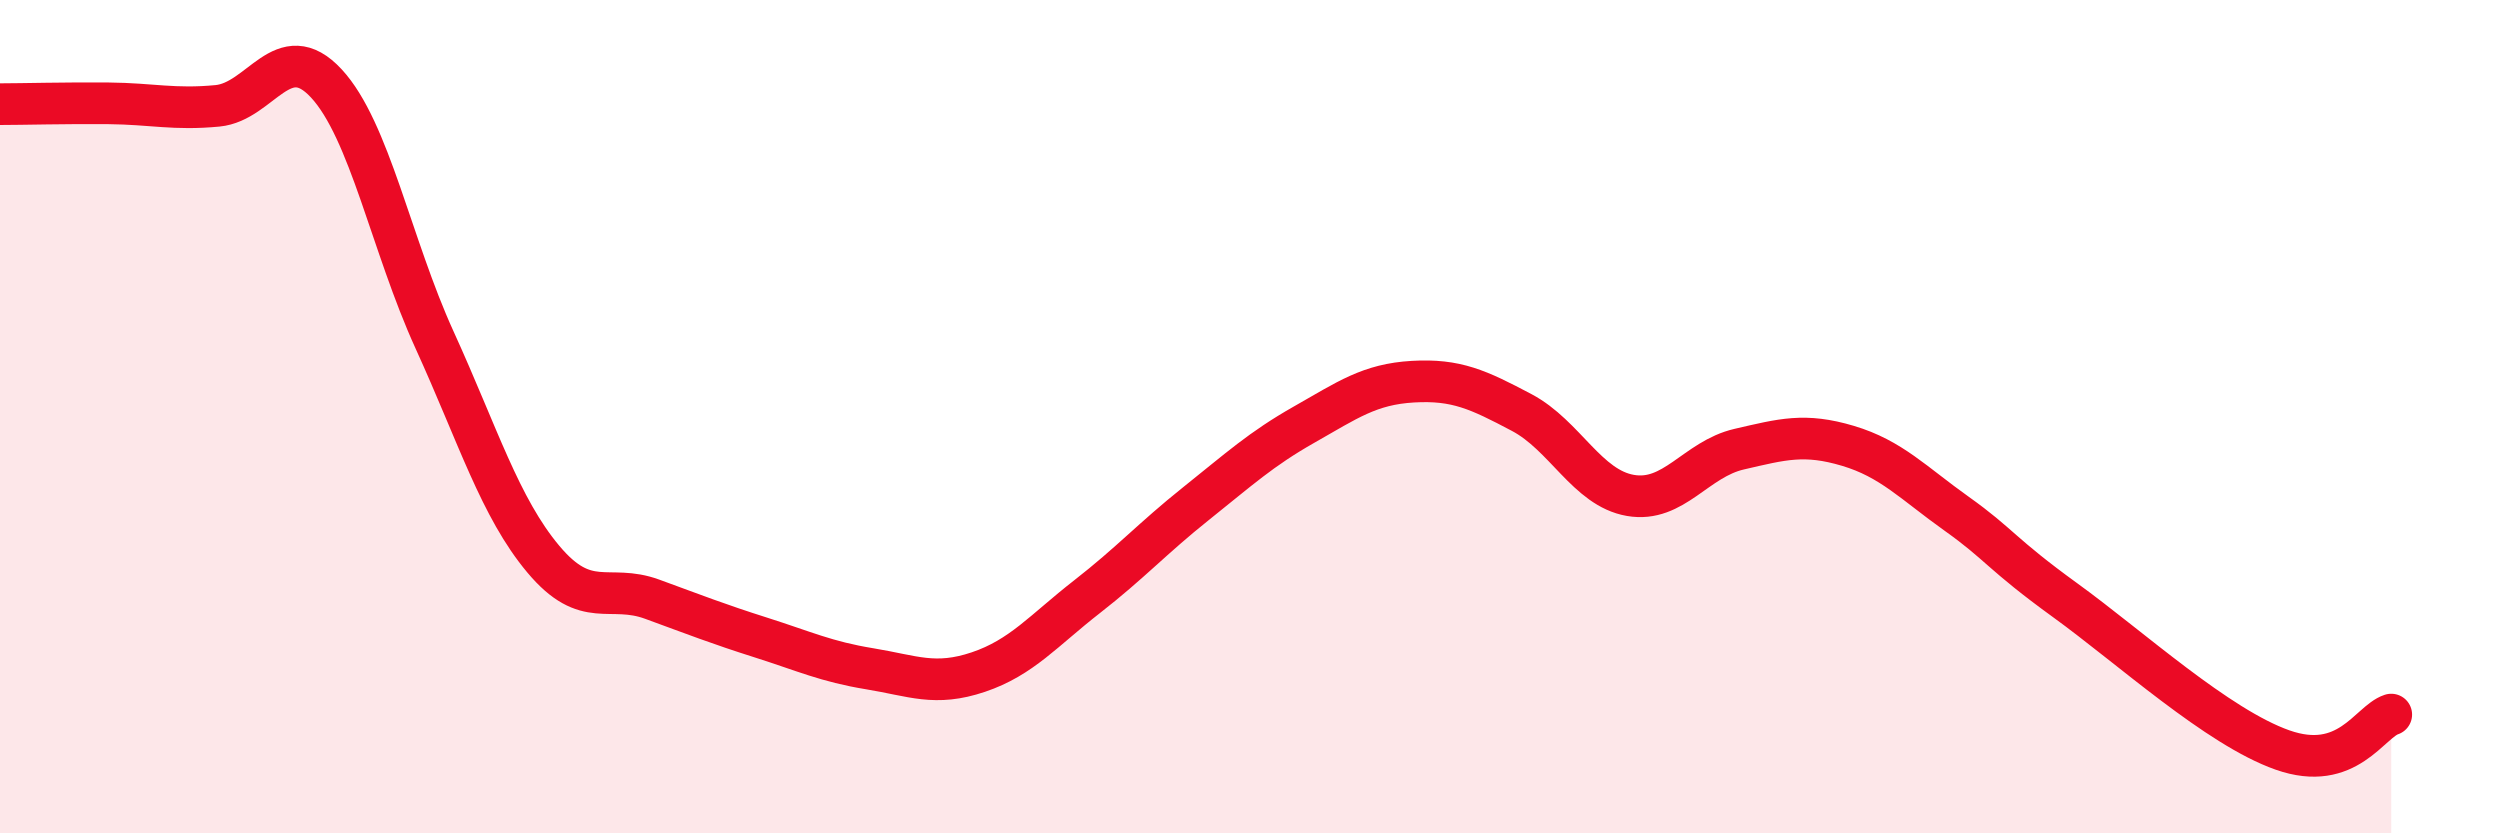 
    <svg width="60" height="20" viewBox="0 0 60 20" xmlns="http://www.w3.org/2000/svg">
      <path
        d="M 0,2.5 C 0.52,2.5 1.57,2.47 2.61,2.48 C 3.65,2.49 4.18,2.64 5.22,2.54 C 6.26,2.44 6.79,0.88 7.83,2 C 8.87,3.12 9.39,5.88 10.43,8.16 C 11.47,10.44 12,12.18 13.04,13.42 C 14.08,14.66 14.61,14 15.65,14.38 C 16.69,14.76 17.22,14.97 18.26,15.3 C 19.3,15.63 19.83,15.88 20.87,16.05 C 21.91,16.22 22.44,16.48 23.48,16.13 C 24.52,15.78 25.05,15.13 26.09,14.32 C 27.13,13.51 27.66,12.92 28.7,12.09 C 29.74,11.26 30.26,10.78 31.3,10.19 C 32.34,9.6 32.87,9.22 33.91,9.16 C 34.95,9.1 35.48,9.35 36.52,9.9 C 37.56,10.45 38.09,11.71 39.13,11.89 C 40.17,12.07 40.7,11.02 41.74,10.78 C 42.78,10.54 43.31,10.39 44.35,10.7 C 45.39,11.01 45.92,11.59 46.96,12.33 C 48,13.07 48.01,13.28 49.57,14.41 C 51.13,15.54 53.22,17.45 54.78,18 C 56.34,18.55 56.87,17.32 57.39,17.15L57.39 20L0 20Z"
        fill="#EB0A25"
        opacity="0.1"
        stroke-linecap="round"
        stroke-linejoin="round"
      />
      <path
        d="M 0,2.5 C 0.52,2.5 1.57,2.47 2.61,2.48 C 3.65,2.49 4.18,2.64 5.22,2.54 C 6.26,2.44 6.79,0.88 7.83,2 C 8.87,3.12 9.39,5.88 10.43,8.16 C 11.47,10.44 12,12.18 13.04,13.42 C 14.08,14.66 14.61,14 15.65,14.38 C 16.69,14.76 17.22,14.97 18.26,15.3 C 19.3,15.63 19.83,15.88 20.87,16.05 C 21.91,16.22 22.44,16.48 23.48,16.13 C 24.52,15.78 25.05,15.13 26.09,14.32 C 27.13,13.51 27.66,12.92 28.7,12.09 C 29.74,11.26 30.26,10.78 31.3,10.19 C 32.34,9.6 32.87,9.22 33.91,9.16 C 34.95,9.1 35.48,9.35 36.52,9.9 C 37.56,10.45 38.09,11.71 39.13,11.89 C 40.17,12.07 40.7,11.02 41.74,10.78 C 42.78,10.54 43.31,10.39 44.35,10.7 C 45.39,11.01 45.92,11.59 46.96,12.33 C 48,13.07 48.01,13.28 49.57,14.41 C 51.13,15.54 53.22,17.45 54.78,18 C 56.34,18.55 56.87,17.32 57.39,17.15"
        stroke="#EB0A25"
        stroke-width="1"
        fill="none"
        stroke-linecap="round"
        stroke-linejoin="round"
      />
    </svg>
  